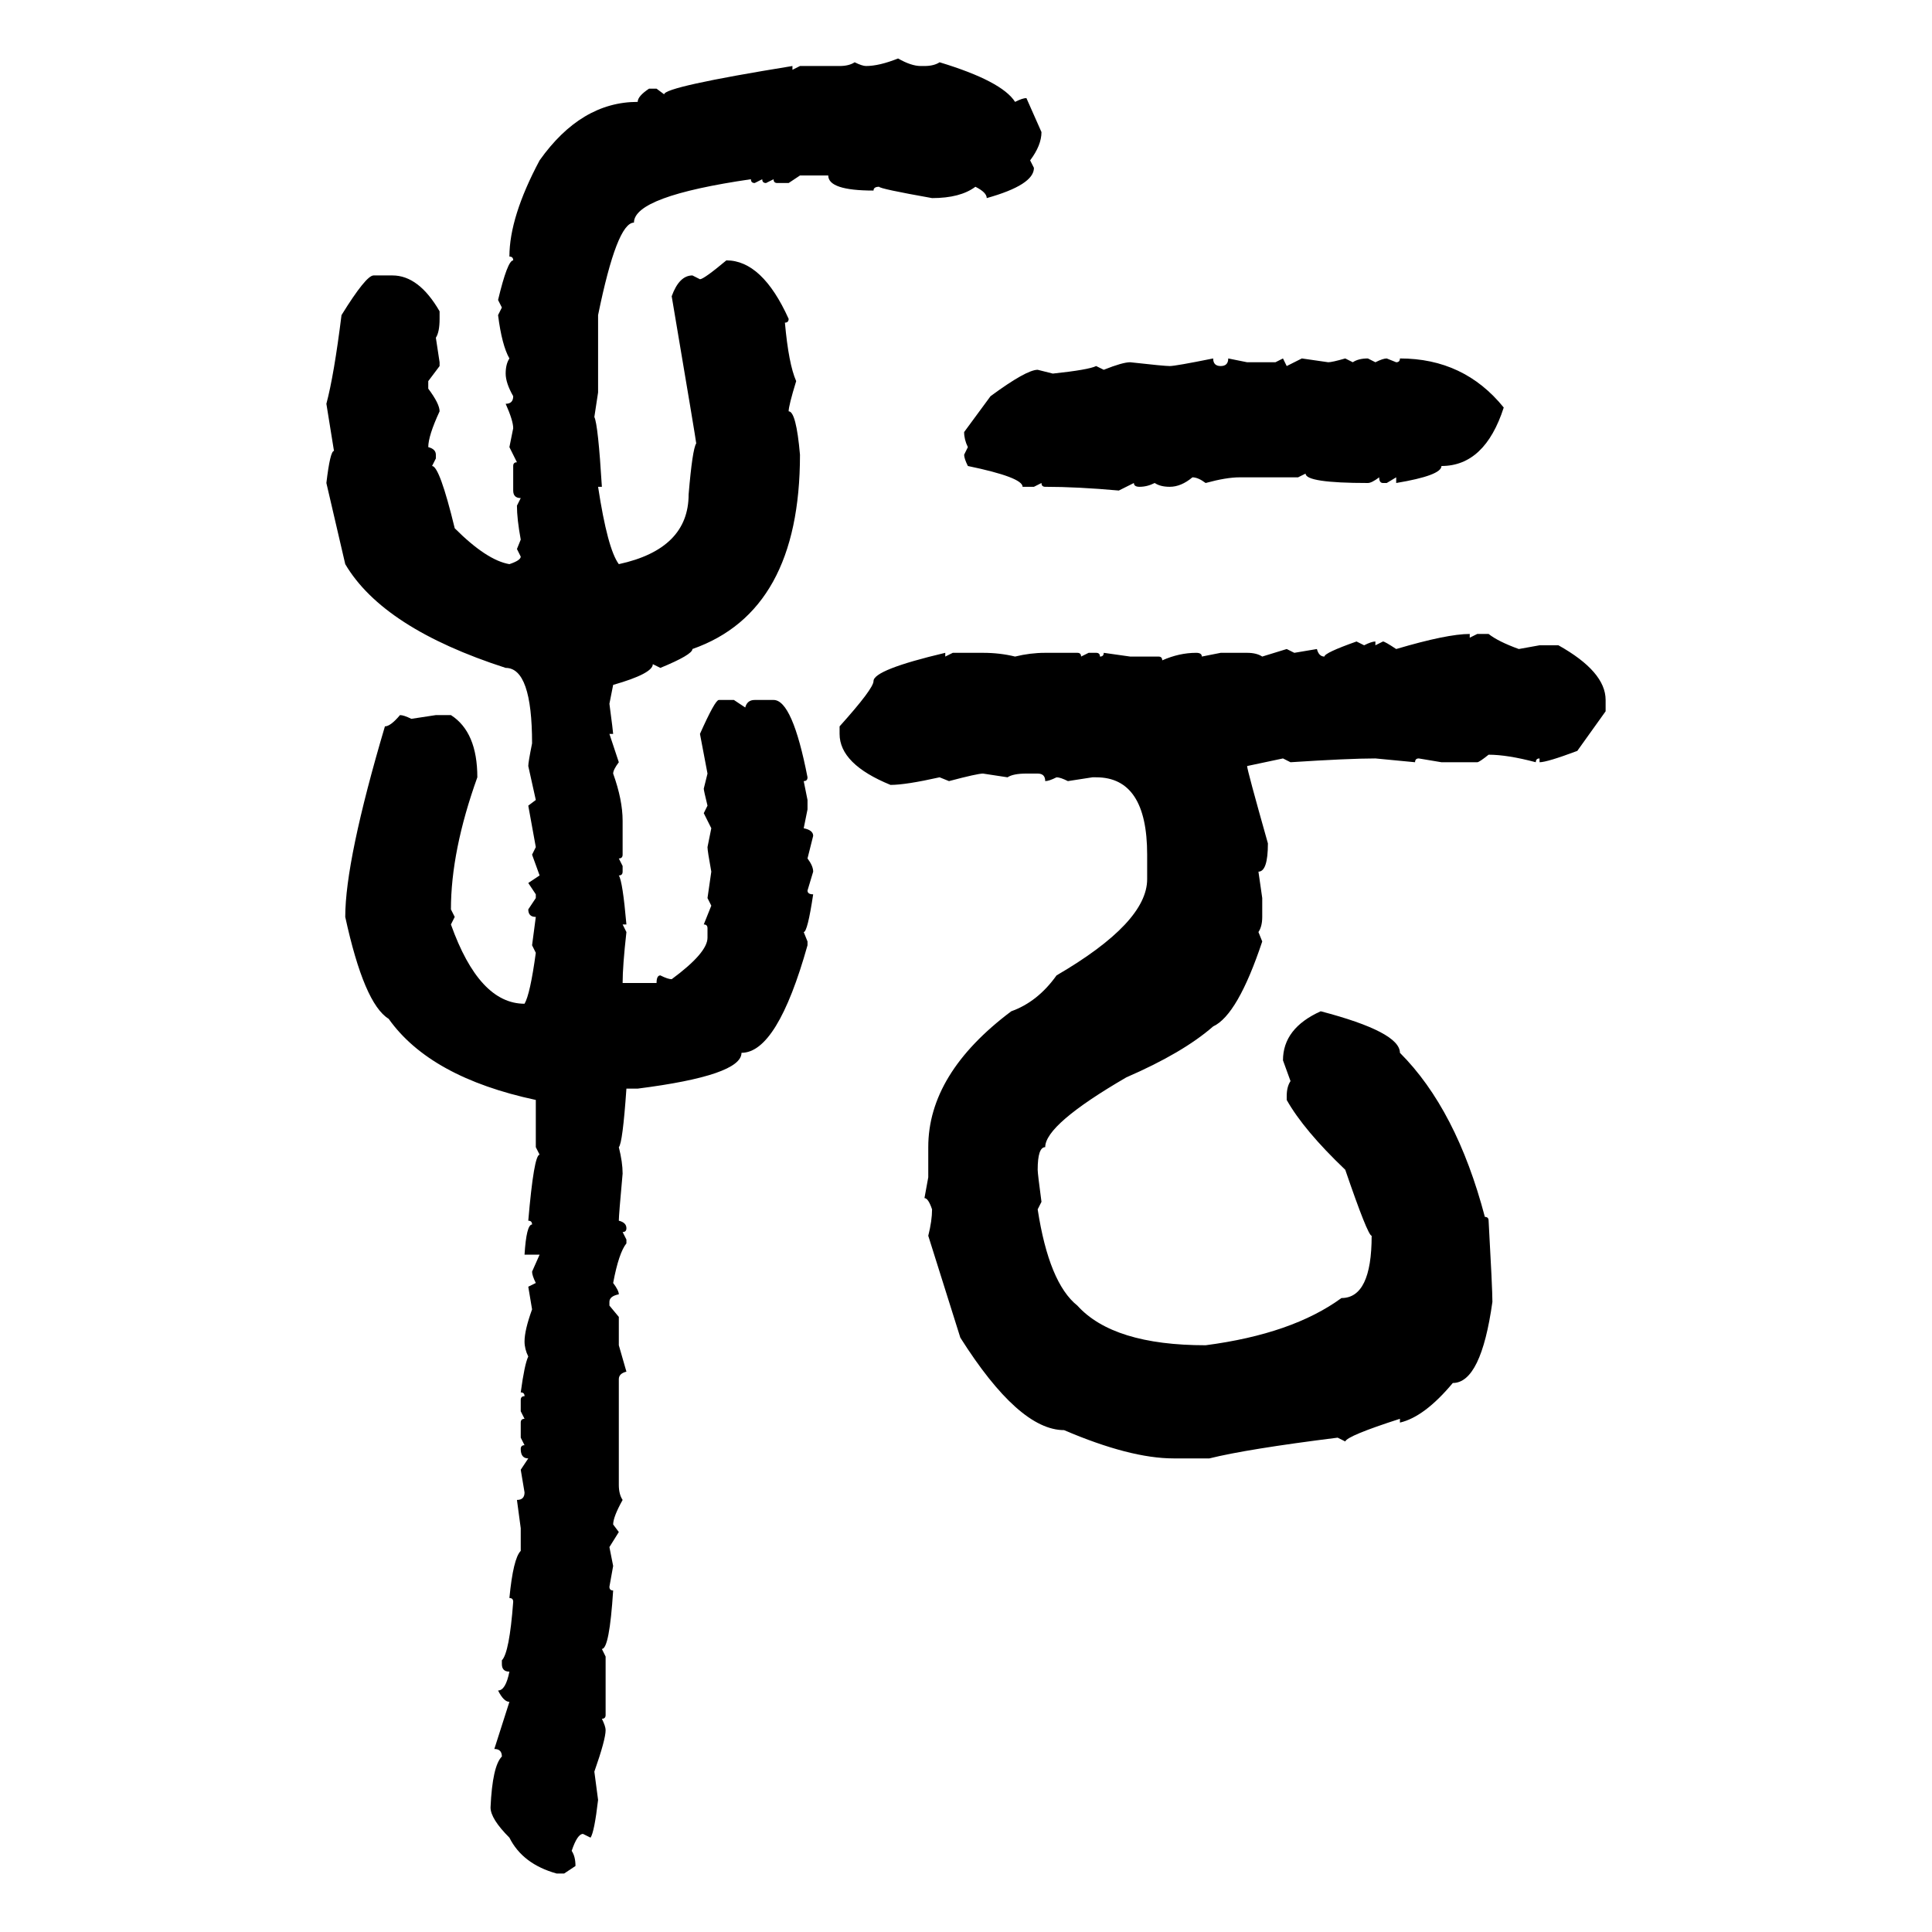 <svg xmlns="http://www.w3.org/2000/svg" xmlns:xlink="http://www.w3.org/1999/xlink" width="300" height="300"><path d="M139.45 9.08L139.45 9.08Q141.50 10.25 142.97 10.25L142.97 10.25L143.55 10.25Q145.02 10.25 145.90 9.67L145.90 9.67Q155.57 12.60 157.62 15.82L157.62 15.82Q158.79 15.23 159.38 15.23L159.38 15.23L161.72 20.51Q161.72 22.56 159.96 24.90L159.96 24.90L160.55 26.07Q160.55 28.71 153.22 30.76L153.22 30.76Q153.22 29.88 151.46 29.00L151.46 29.00Q149.12 30.76 144.73 30.76L144.73 30.76Q136.52 29.30 136.52 29.00L136.52 29.00Q135.64 29.00 135.64 29.59L135.64 29.59Q128.61 29.59 128.61 27.25L128.61 27.25L124.22 27.25L122.46 28.42L120.70 28.42Q120.12 28.42 120.12 27.83L120.12 27.83L118.95 28.42Q118.36 28.42 118.36 27.83L118.36 27.83L117.19 28.42Q116.60 28.42 116.60 27.83L116.60 27.83Q98.44 30.47 98.44 34.57L98.44 34.57Q95.80 34.57 92.87 48.93L92.87 48.93L92.87 60.94L92.29 64.75Q92.87 65.92 93.46 75.59L93.46 75.59L92.87 75.59Q94.34 85.25 96.09 87.60L96.09 87.60Q106.93 85.25 106.93 76.76L106.93 76.76Q107.52 69.73 108.11 68.85L108.11 68.85Q108.11 68.55 104.30 46.00L104.30 46.00Q105.47 42.77 107.52 42.77L107.52 42.77L108.69 43.36Q109.28 43.36 112.79 40.43L112.79 40.43Q118.36 40.43 122.46 49.51L122.46 49.51Q122.46 50.10 121.88 50.10L121.88 50.10Q122.46 56.54 123.63 59.18L123.63 59.18Q122.46 62.99 122.46 63.87L122.46 63.87Q123.63 63.87 124.22 70.61L124.22 70.61Q124.22 94.92 107.52 100.78L107.52 100.78Q107.52 101.66 102.54 103.71L102.54 103.71L101.37 103.13Q101.37 104.59 95.21 106.35L95.21 106.35L94.63 109.28Q95.21 113.67 95.21 113.96L95.21 113.96L94.63 113.96L96.09 118.36Q95.21 119.53 95.21 120.12L95.21 120.12Q96.68 124.22 96.68 127.44L96.68 127.44L96.68 132.71Q96.68 133.30 96.09 133.30L96.09 133.30L96.68 134.47L96.68 135.35Q96.68 135.94 96.09 135.94L96.09 135.94Q96.68 136.82 97.27 143.55L97.27 143.55L96.68 143.55L97.27 144.73Q96.68 150 96.68 152.64L96.68 152.64L101.95 152.64Q101.95 151.46 102.54 151.46L102.54 151.46Q103.71 152.05 104.30 152.05L104.30 152.05Q109.86 147.95 109.86 145.61L109.86 145.61L109.86 144.14Q109.86 143.55 109.28 143.55L109.28 143.55L110.45 140.63L109.86 139.45L110.45 135.35Q109.86 132.13 109.86 131.54L109.86 131.54L110.45 128.61L109.28 126.27L109.86 125.10Q109.28 122.75 109.28 122.46L109.28 122.46L109.86 120.12L108.69 113.96Q111.04 108.69 111.62 108.69L111.62 108.69L113.96 108.69L115.72 109.86Q116.02 108.69 117.19 108.69L117.19 108.69L120.12 108.69Q123.05 108.69 125.39 120.70L125.39 120.70Q125.39 121.29 124.80 121.29L124.80 121.29L125.39 124.22L125.39 125.68L124.80 128.61Q126.27 128.91 126.27 129.79L126.27 129.79L125.39 133.30Q126.27 134.47 126.27 135.35L126.27 135.35L125.39 138.28Q125.39 138.87 126.27 138.87L126.27 138.87Q125.39 144.73 124.80 144.73L124.80 144.73L125.39 146.19L125.39 146.78Q120.70 163.48 115.14 163.48L115.14 163.48Q115.14 166.99 99.02 169.04L99.02 169.04L97.27 169.04Q96.68 177.54 96.09 178.13L96.09 178.13Q96.68 180.47 96.68 182.23L96.68 182.23Q96.09 188.67 96.09 189.55L96.09 189.55Q97.27 189.84 97.27 190.72L97.27 190.72Q97.27 191.31 96.68 191.31L96.68 191.31L97.27 192.48L97.27 193.07Q96.09 194.53 95.21 199.22L95.21 199.22Q96.09 200.39 96.09 200.98L96.09 200.98Q94.63 201.27 94.63 202.15L94.63 202.15L94.63 202.73L96.09 204.49L96.09 208.89L97.27 212.99Q96.09 213.28 96.09 214.16L96.09 214.16L96.09 230.57Q96.09 232.03 96.68 232.91L96.68 232.91Q95.21 235.55 95.21 236.72L95.21 236.72L96.09 237.89L94.63 240.23L95.21 243.16L94.63 246.39Q94.63 246.97 95.21 246.97L95.21 246.97Q94.63 256.05 93.46 256.05L93.46 256.05L94.04 257.23L94.04 266.31Q94.04 266.89 93.46 266.89L93.46 266.89Q94.04 268.07 94.04 268.65L94.04 268.65Q94.04 270.12 92.29 275.10L92.29 275.10L92.87 279.49Q92.29 284.47 91.70 285.35L91.70 285.35L90.53 284.77Q89.65 284.77 88.77 287.40L88.77 287.40Q89.36 288.28 89.36 289.75L89.36 289.75L87.60 290.92L86.43 290.92Q81.15 289.45 79.10 285.35L79.10 285.35Q76.17 282.42 76.17 280.66L76.17 280.66Q76.46 274.22 77.93 272.75L77.93 272.75Q77.93 271.58 76.76 271.58L76.76 271.58L79.10 264.26Q78.22 264.26 77.34 262.50L77.34 262.50Q78.52 262.50 79.10 259.57L79.10 259.57Q77.93 259.57 77.93 258.40L77.93 258.40L77.93 257.81Q79.10 256.64 79.69 248.73L79.69 248.73Q79.69 248.14 79.10 248.14L79.10 248.14Q79.69 241.99 80.86 240.82L80.86 240.82L80.86 237.30L80.27 232.91Q81.45 232.91 81.45 231.74L81.45 231.74L80.86 228.22L82.03 226.46Q80.86 226.46 80.86 225L80.86 225Q80.86 224.41 81.45 224.41L81.45 224.41L80.86 223.24L80.86 220.90Q80.86 220.31 81.45 220.31L81.45 220.31L80.86 219.14L80.86 217.38Q80.86 216.80 81.45 216.80L81.45 216.80Q81.45 216.21 80.86 216.21L80.86 216.21Q81.45 211.82 82.03 210.64L82.03 210.64Q81.45 209.47 81.45 208.30L81.45 208.30Q81.45 206.54 82.62 203.32L82.62 203.32L82.03 199.80L83.20 199.22Q82.62 198.05 82.62 197.46L82.62 197.46L83.79 194.82L81.45 194.82Q81.74 190.14 82.62 190.14L82.62 190.14Q82.62 189.55 82.03 189.55L82.03 189.55Q82.91 179.30 83.79 179.30L83.79 179.30L83.20 178.13L83.20 170.80Q66.80 167.29 60.35 158.20L60.35 158.20Q56.54 155.86 53.61 142.38L53.61 142.38Q53.61 133.59 59.77 112.79L59.77 112.79Q60.64 112.79 62.11 111.04L62.11 111.04Q62.70 111.04 63.87 111.62L63.87 111.62L67.68 111.04L70.02 111.04Q74.12 113.67 74.12 120.70L74.12 120.70Q70.02 132.13 70.02 141.21L70.02 141.21L70.61 142.38L70.02 143.55Q74.41 155.86 81.45 155.86L81.45 155.86Q82.32 154.39 83.20 147.95L83.20 147.95L82.62 146.78L83.20 142.38Q82.03 142.38 82.03 141.21L82.03 141.21L83.20 139.45L83.20 138.87L82.03 137.11L83.79 135.94L82.62 132.71L83.20 131.54L82.03 125.10L83.20 124.22L82.03 118.95Q82.03 118.36 82.62 115.43L82.62 115.43Q82.62 103.71 78.52 103.71L78.52 103.71Q59.47 97.56 53.61 87.60L53.61 87.60L50.68 75Q51.27 70.02 51.86 70.02L51.86 70.02L50.68 62.70Q51.86 58.30 53.03 48.93L53.03 48.93Q56.84 42.77 58.01 42.77L58.01 42.77L60.94 42.77Q65.04 42.77 68.26 48.34L68.26 48.34L68.26 49.51Q68.26 51.56 67.68 52.44L67.68 52.44L68.26 56.25L68.26 56.84L66.50 59.18L66.50 60.35Q68.26 62.70 68.26 63.87L68.26 63.87Q66.50 67.68 66.50 69.43L66.50 69.43Q67.68 69.73 67.68 70.61L67.68 70.61L67.68 71.19L67.09 72.36Q68.26 72.36 70.61 82.03L70.61 82.03Q75.59 87.01 79.10 87.60L79.10 87.60Q80.86 87.01 80.86 86.43L80.86 86.43L80.27 85.25L80.86 83.79Q80.27 80.57 80.27 78.52L80.27 78.52L80.86 77.34Q79.69 77.34 79.69 76.17L79.69 76.17L79.69 72.36Q79.69 71.78 80.27 71.78L80.27 71.78L79.10 69.43L79.69 66.50Q79.69 65.33 78.52 62.70L78.52 62.70Q79.69 62.70 79.69 61.52L79.69 61.52Q78.52 59.47 78.52 58.01L78.52 58.01Q78.52 56.54 79.10 55.66L79.10 55.66Q77.93 53.61 77.34 48.93L77.34 48.93L77.93 47.75L77.34 46.58Q78.81 40.43 79.69 40.43L79.69 40.43Q79.69 39.84 79.10 39.84L79.10 39.84Q79.10 33.69 83.79 24.90L83.79 24.90Q90.23 15.82 99.02 15.82L99.02 15.82Q99.02 14.94 100.78 13.77L100.78 13.77L101.95 13.77L103.13 14.65Q103.13 13.48 123.05 10.25L123.05 10.25L123.05 10.84L124.22 10.25L130.37 10.25Q131.84 10.25 132.71 9.67L132.71 9.67Q133.89 10.25 134.47 10.25L134.47 10.25Q136.52 10.25 139.45 9.08ZM188.38 55.66L188.38 55.66Q188.38 56.84 189.55 56.84L189.55 56.84Q190.72 56.84 190.72 55.66L190.72 55.66L193.65 56.25L198.05 56.25L199.22 55.66L199.80 56.84L202.15 55.66L206.25 56.25Q206.84 56.25 208.89 55.66L208.89 55.66L210.06 56.25Q210.94 55.66 212.40 55.66L212.40 55.66L213.57 56.25Q214.75 55.66 215.33 55.66L215.33 55.66L216.80 56.25Q217.38 56.25 217.38 55.66L217.38 55.66Q227.34 55.66 233.50 63.28L233.50 63.28Q230.57 72.36 223.83 72.36L223.83 72.36Q223.83 73.83 216.80 75L216.80 75L216.80 74.12L215.33 75L214.75 75Q214.16 75 214.16 74.12L214.16 74.12Q212.99 75 212.40 75L212.40 75Q202.73 75 202.73 73.54L202.73 73.54L201.56 74.12L192.48 74.12Q190.43 74.12 187.21 75L187.21 75Q186.04 74.12 185.16 74.12L185.16 74.12Q183.40 75.59 181.64 75.59L181.64 75.59Q180.18 75.59 179.30 75L179.30 75Q178.13 75.59 176.95 75.59L176.95 75.59Q176.07 75.59 176.07 75L176.07 75L173.73 76.17Q167.29 75.59 162.30 75.59L162.30 75.59Q161.72 75.59 161.72 75L161.72 75L160.55 75.59L158.79 75.59Q158.79 74.12 150.29 72.36L150.29 72.36Q149.71 71.19 149.71 70.61L149.71 70.61L150.29 69.43Q149.71 68.26 149.71 67.09L149.71 67.09L153.81 61.52Q159.38 57.42 161.13 57.42L161.13 57.42L163.48 58.01Q169.04 57.42 170.21 56.84L170.21 56.84L171.39 57.42Q174.32 56.25 175.49 56.25L175.49 56.25Q180.76 56.84 181.64 56.84L181.64 56.84Q182.52 56.84 188.38 55.66ZM228.22 98.44L228.22 98.44L228.22 99.02L229.39 98.44L231.15 98.44Q232.62 99.61 235.84 100.78L235.84 100.78L239.06 100.20L241.99 100.20Q249.32 104.30 249.32 108.69L249.32 108.69L249.32 110.45L244.92 116.60Q240.23 118.36 239.06 118.36L239.06 118.36L239.06 117.77Q238.48 117.77 238.48 118.36L238.48 118.36Q234.08 117.19 231.15 117.19L231.15 117.19Q229.69 118.36 229.39 118.36L229.39 118.36L223.83 118.36L220.31 117.77Q219.73 117.77 219.73 118.36L219.73 118.36L213.57 117.77Q209.47 117.77 200.39 118.36L200.39 118.36L199.22 117.77L193.65 118.95Q193.65 119.53 196.88 130.96L196.88 130.96Q196.88 135.35 195.41 135.35L195.41 135.35L196.00 139.45L196.00 142.38Q196.00 143.85 195.41 144.73L195.41 144.73L196.00 146.19Q192.19 157.62 188.38 159.38L188.38 159.38Q183.69 163.48 174.90 167.29L174.90 167.29Q162.30 174.61 162.30 178.13L162.30 178.13Q161.13 178.13 161.13 181.64L161.13 181.64Q161.13 182.23 161.72 186.62L161.72 186.62L161.13 187.79Q162.89 199.22 167.29 202.73L167.29 202.73Q172.85 208.89 187.21 208.89L187.21 208.89Q200.68 207.13 208.30 201.56L208.30 201.56Q212.99 201.56 212.99 191.89L212.99 191.89Q212.40 191.89 208.89 181.64L208.89 181.64Q202.44 175.49 199.80 170.80L199.80 170.80L199.80 170.21Q199.80 168.75 200.39 167.87L200.39 167.87L199.22 164.65Q199.22 159.67 205.08 157.03L205.08 157.03Q217.38 160.25 217.38 163.48L217.38 163.48Q226.17 172.27 230.57 188.96L230.57 188.96Q231.15 188.96 231.15 189.55L231.15 189.55Q231.74 200.10 231.74 202.15L231.74 202.15Q229.98 214.75 225.59 214.75L225.59 214.75Q221.19 220.02 217.38 220.90L217.38 220.90L217.38 220.31Q209.18 222.95 208.89 223.83L208.89 223.83L207.71 223.24Q193.65 225 187.79 226.46L187.79 226.46L182.23 226.46Q175.49 226.46 165.23 222.07L165.23 222.07Q158.20 222.07 149.12 207.71L149.12 207.71L144.14 191.89Q144.73 189.55 144.73 187.79L144.73 187.79Q144.14 186.04 143.55 186.04L143.55 186.04L144.14 182.81L144.14 178.13Q144.14 166.70 157.03 157.03L157.03 157.03Q161.13 155.57 164.06 151.46L164.06 151.46Q178.13 143.26 178.13 136.52L178.13 136.52L178.13 132.71Q178.13 120.70 170.21 120.70L170.21 120.70L169.63 120.70L165.82 121.29Q164.65 120.70 164.06 120.70L164.06 120.70Q162.89 121.29 162.30 121.29L162.30 121.29Q162.30 120.12 161.13 120.12L161.13 120.12L159.38 120.12Q157.32 120.12 156.45 120.70L156.45 120.70L152.64 120.12Q151.76 120.12 147.36 121.29L147.36 121.29L145.90 120.70Q140.63 121.88 138.28 121.88L138.28 121.88Q130.37 118.65 130.37 113.96L130.37 113.96L130.37 112.79Q135.64 106.93 135.64 105.76L135.64 105.76Q135.64 104.00 146.78 101.37L146.78 101.37L146.78 101.95L147.95 101.37L152.64 101.37Q155.27 101.37 157.62 101.95L157.62 101.95Q159.96 101.37 162.30 101.37L162.30 101.37L167.29 101.37Q167.87 101.37 167.87 101.95L167.87 101.95L169.04 101.37L170.21 101.37Q170.80 101.37 170.80 101.95L170.80 101.95Q171.39 101.95 171.39 101.37L171.39 101.37L175.49 101.95L179.88 101.95Q180.47 101.95 180.47 102.54L180.47 102.54Q183.11 101.37 185.74 101.37L185.74 101.37Q186.62 101.37 186.62 101.95L186.62 101.95L189.55 101.37L193.65 101.37Q195.12 101.37 196.00 101.95L196.00 101.95L199.80 100.78L200.98 101.37L204.49 100.78Q204.79 101.95 205.66 101.95L205.66 101.95Q205.66 101.37 210.64 99.61L210.64 99.61L211.82 100.20Q212.99 99.61 213.57 99.61L213.57 99.61L213.57 100.20L214.75 99.61Q215.04 99.61 216.80 100.78L216.80 100.78Q224.71 98.44 228.22 98.44Z"/></svg>